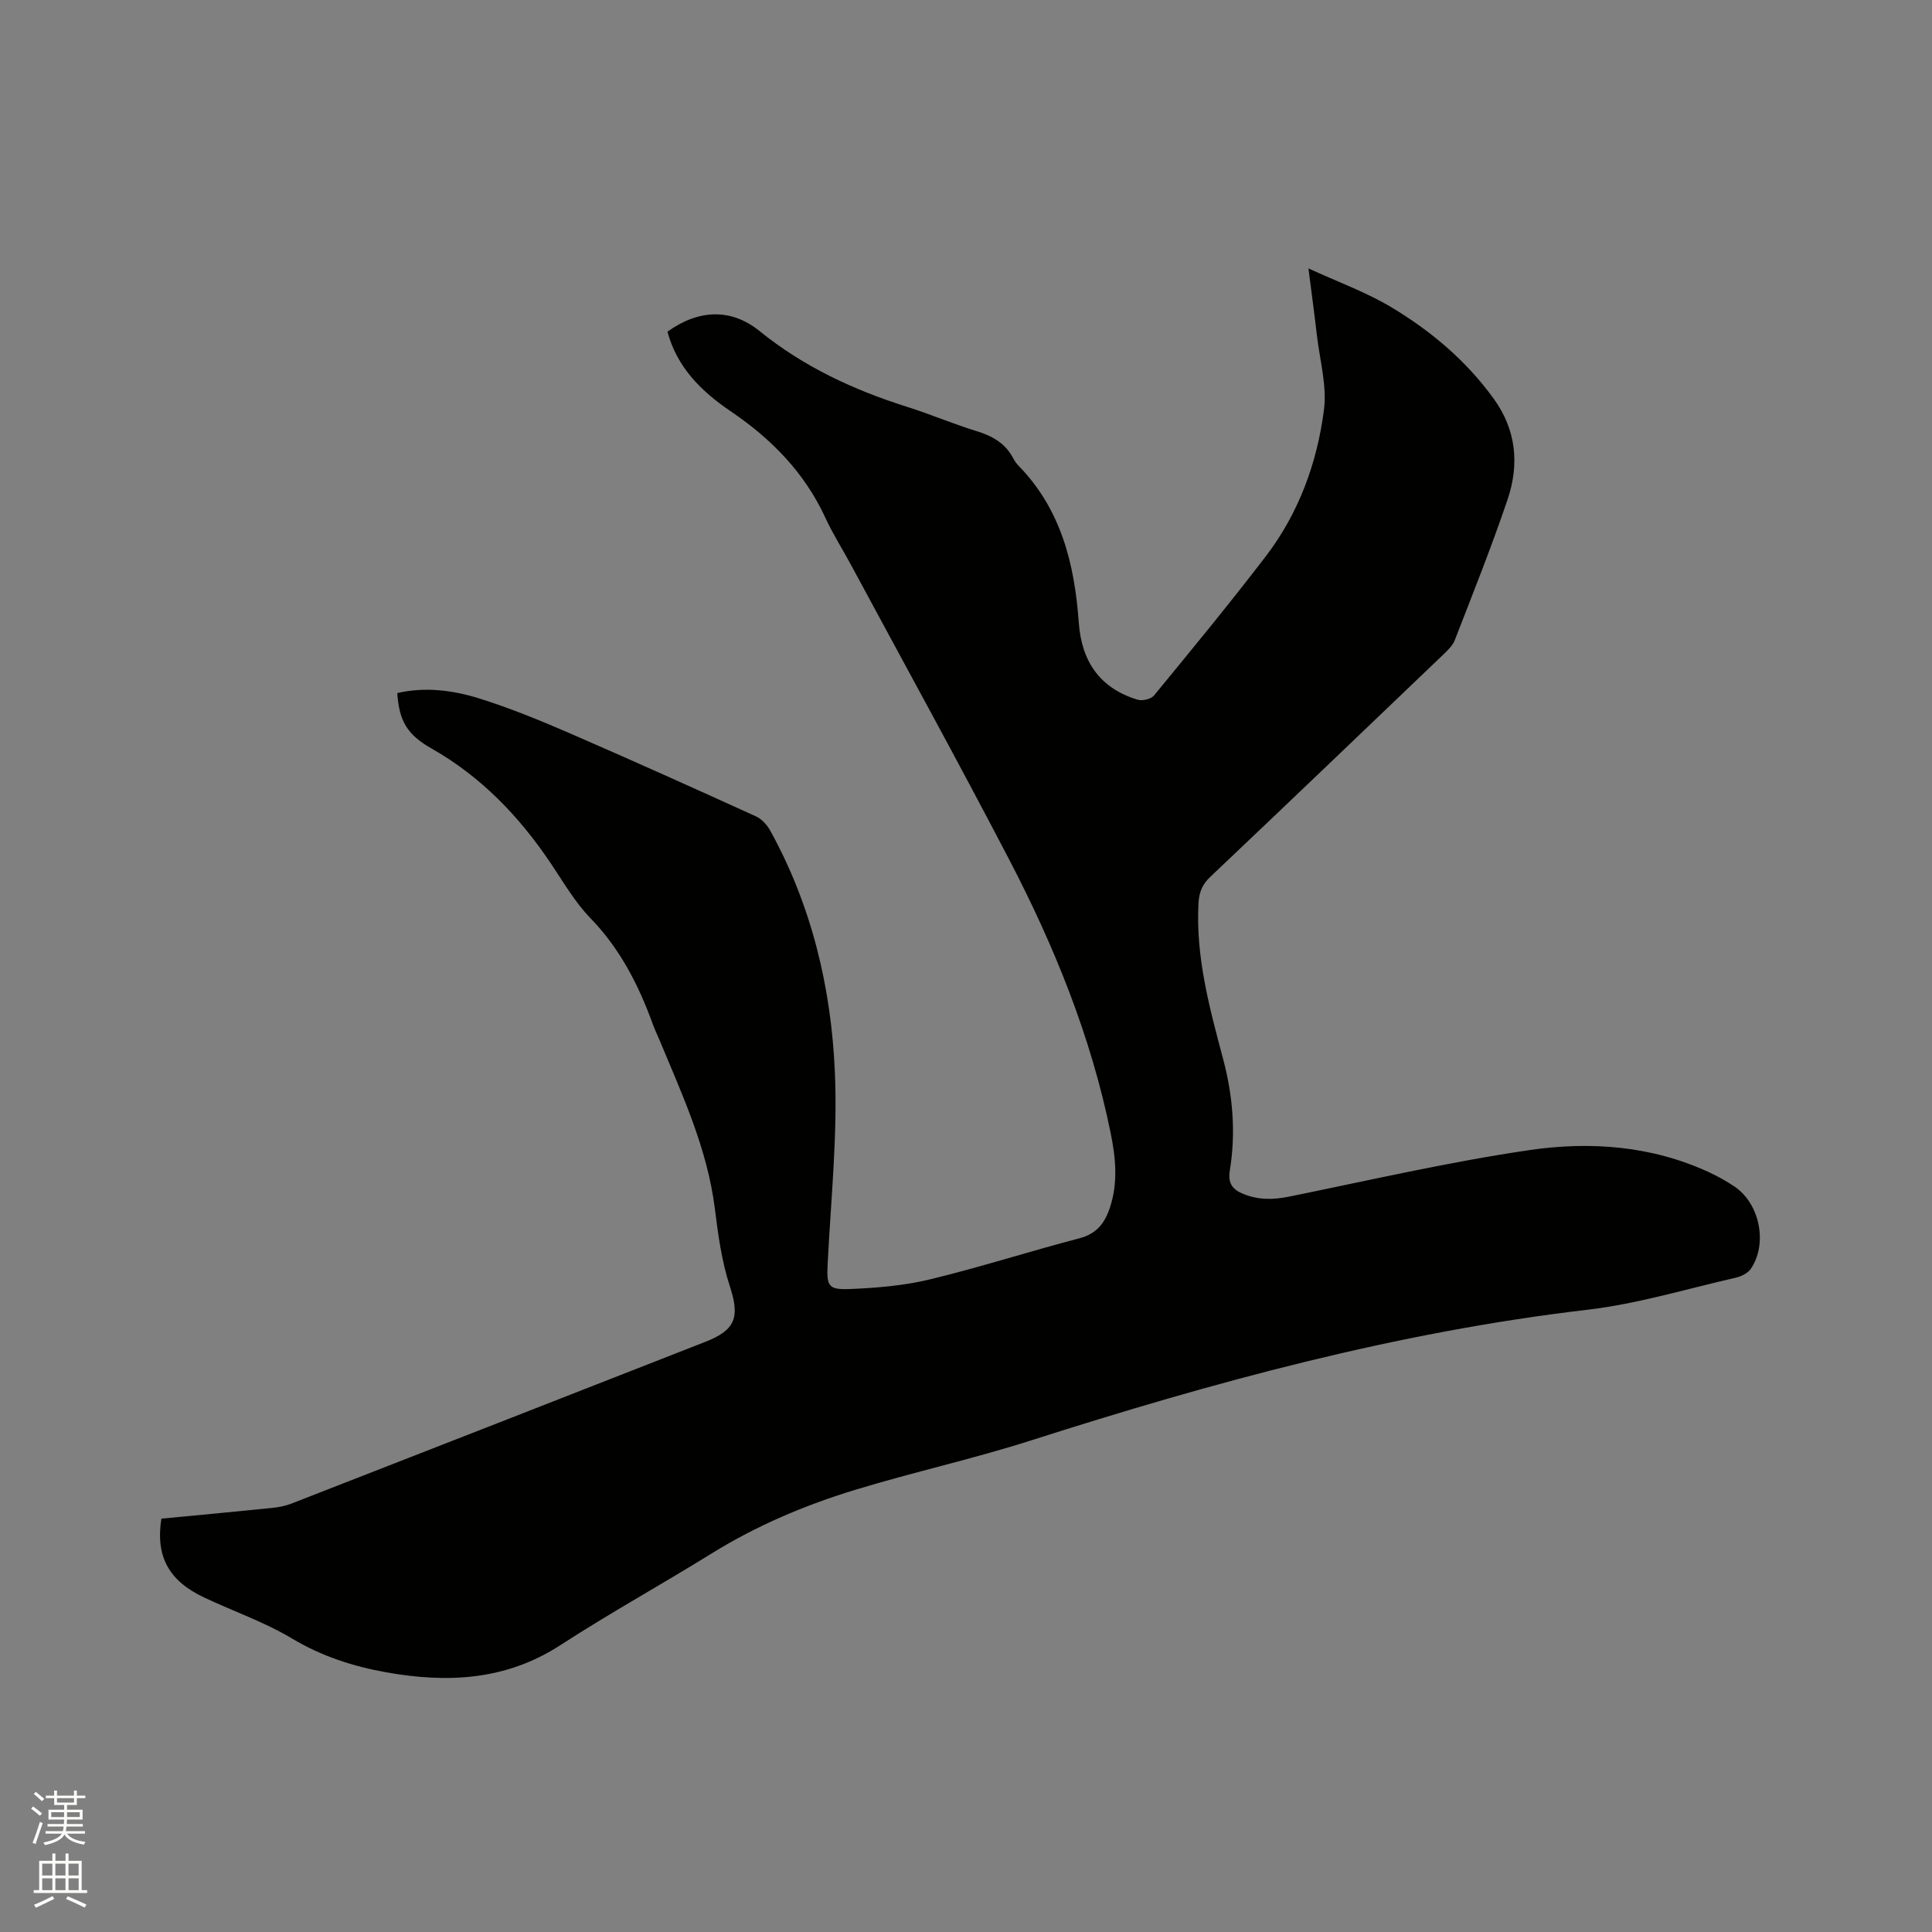<svg enable-background="new 0 0 400 400" viewBox="0 0 400 400" xmlns="http://www.w3.org/2000/svg"><rect x="0" y="0" width="400" height="400" fill="#808080" stroke="none"/><path d="m6.44 374.46.42-.45c.65.47 1.27.95 1.85 1.44l-.45.49c-.65-.56-1.25-1.06-1.82-1.48m.93 7.33-.63-.26c.55-1.36 1.05-2.8 1.52-4.33.19.1.38.19.59.27-.46 1.29-.95 2.73-1.48 4.32m-.38-10.38.44-.42c.43.34 1.01.82 1.74 1.44l-.49.49c-.53-.51-1.09-1.01-1.69-1.51m2.5.35h1.72v-1.04h.59v1.04h3.52v-1.04h.59v1.04h1.75v.53h-1.75v1.42h-2.03v.97h3.22v2.03h-3.24c0 .35-.01.66-.03.93h3.32v.53h-3.37c-.03.27-.08.58-.15.94h3.96v.53h-3.71c.67.92 1.93 1.48 3.79 1.68-.13.24-.23.44-.29.59-2.13-.38-3.48-1.08-4.04-2.12-.43.97-1.77 1.72-4.03 2.23-.09-.19-.2-.37-.33-.55 2.1-.42 3.37-1.03 3.81-1.83h-3.36v-.53h3.58c.08-.29.13-.61.16-.94h-3.33v-.53h3.39c.02-.27.04-.58.04-.93h-3.23v-2.03h3.25v-.97h-2.07v-1.42h-1.73zm1.12 3.44v1h2.65c.01-.3.02-.44.01-.4v-.25-.35zm1.19-2h3.52v-.91h-3.52zm4.71 2h-2.63v.59c0 .15-.01.28-.01.4h2.64z" fill="#fbfcfa"/><path d="m13.56 383.74h.63v1.52h2.72v6.07h1.13v.6h-11.06v-.6h1.13v-6.07h2.73v-1.52h.63v1.52h2.1v-1.52zm-2.69 8.83.38.56c-1.24.63-2.53 1.25-3.85 1.85-.1-.21-.21-.42-.34-.63 1.36-.55 2.63-1.15 3.81-1.78m-2.13-4.27h2.1v-2.45h-2.1zm0 3.04h2.1v-2.46h-2.1zm2.72-3.04h2.1v-2.45h-2.1zm0 3.04h2.1v-2.46h-2.1zm6.07 3.6c-1.41-.71-2.7-1.3-3.86-1.78l.35-.56c1.45.62 2.75 1.19 3.88 1.72zm-1.25-9.09h-2.1v2.45h2.1zm-2.09 5.49h2.1v-2.46h-2.1z" fill="#fbfcfa"/><path d="m33.41 314.42c7.75-.74 15.33-1.44 22.91-2.22 1.35-.14 2.74-.4 4-.89 28.6-11.14 57.19-22.32 85.77-33.52 6.34-2.48 7.07-5.21 4.99-11.57-1.68-5.15-2.41-10.67-3.09-16.08-1.57-12.39-6.76-23.54-11.47-34.87-.45-1.08-.97-2.12-1.36-3.22-2.95-8.12-6.78-15.63-12.92-21.96-3.21-3.31-5.59-7.45-8.19-11.32-6.53-9.72-14.42-17.97-24.72-23.81-5.14-2.91-6.69-5.8-7.08-11.47 5.81-1.34 11.59-.58 17.12 1.16 6.23 1.96 12.32 4.45 18.33 7.05 13 5.64 25.93 11.46 38.83 17.33 1.2.55 2.31 1.79 2.96 2.98 8.56 15.53 12.6 32.46 13.36 49.91.58 13.18-.83 26.44-1.49 39.66-.23 4.62.01 5.49 4.59 5.3 5.57-.23 11.24-.7 16.64-2.01 10.38-2.51 20.57-5.8 30.91-8.5 3.58-.94 5.24-3.16 6.3-6.36 1.69-5.12 1.21-10.22.16-15.37-4.05-19.99-11.66-38.7-21.02-56.68-10.66-20.47-21.81-40.69-32.75-61.01-1.76-3.26-3.77-6.41-5.31-9.76-4.31-9.36-11.2-16.35-19.6-22.04-6.09-4.13-11.12-9.1-13.09-16.48 6.41-4.61 13.15-4.91 19.05-.14 9.14 7.4 19.49 12.21 30.59 15.71 4.84 1.53 9.53 3.54 14.39 5.03 3.3 1.01 5.97 2.55 7.59 5.67.29.56.68 1.09 1.12 1.54 8.79 9.03 11.56 20.38 12.42 32.43.58 8.03 4.36 13.6 12.2 15.96.98.29 2.76-.13 3.37-.87 7.8-9.5 15.63-19 23.1-28.76 6.85-8.93 10.67-19.36 12.09-30.38.64-5-.86-10.29-1.46-15.44-.51-4.41-1.11-8.81-1.75-13.85 6.06 2.79 11.93 4.91 17.18 8.05 8.21 4.92 15.5 11.07 21.19 18.95 4.7 6.5 5.3 13.62 2.85 20.87-3.32 9.8-7.17 19.43-10.92 29.08-.47 1.21-1.58 2.23-2.56 3.17-16.01 15.32-32.02 30.65-48.1 45.89-1.68 1.59-2.29 3.22-2.41 5.51-.58 11.11 2.3 21.63 5.11 32.19 2.01 7.55 2.65 15.26 1.39 23-.43 2.61.43 3.93 2.69 4.87 3.16 1.32 6.28 1.27 9.62.59 16.48-3.35 32.91-7.15 49.54-9.6 12.63-1.87 25.4-.97 37.35 4.56 1.82.84 3.59 1.83 5.26 2.95 5.24 3.51 6.94 11.8 3.41 17.03-.62.92-2.01 1.6-3.16 1.86-10.21 2.33-20.34 5.42-30.68 6.63-39.45 4.62-77.47 14.99-115.15 27.04-11.99 3.83-24.33 6.55-36.38 10.22-10.44 3.18-20.48 7.42-29.83 13.22-10.35 6.42-21.04 12.31-31.25 18.94-11.3 7.34-23.41 7.9-36.06 5.65-6.9-1.23-13.41-3.34-19.56-7.02-5.69-3.4-12.08-5.61-18.11-8.45-7.36-3.45-10.14-8.49-8.91-16.35z" fill="#010100"/></svg>